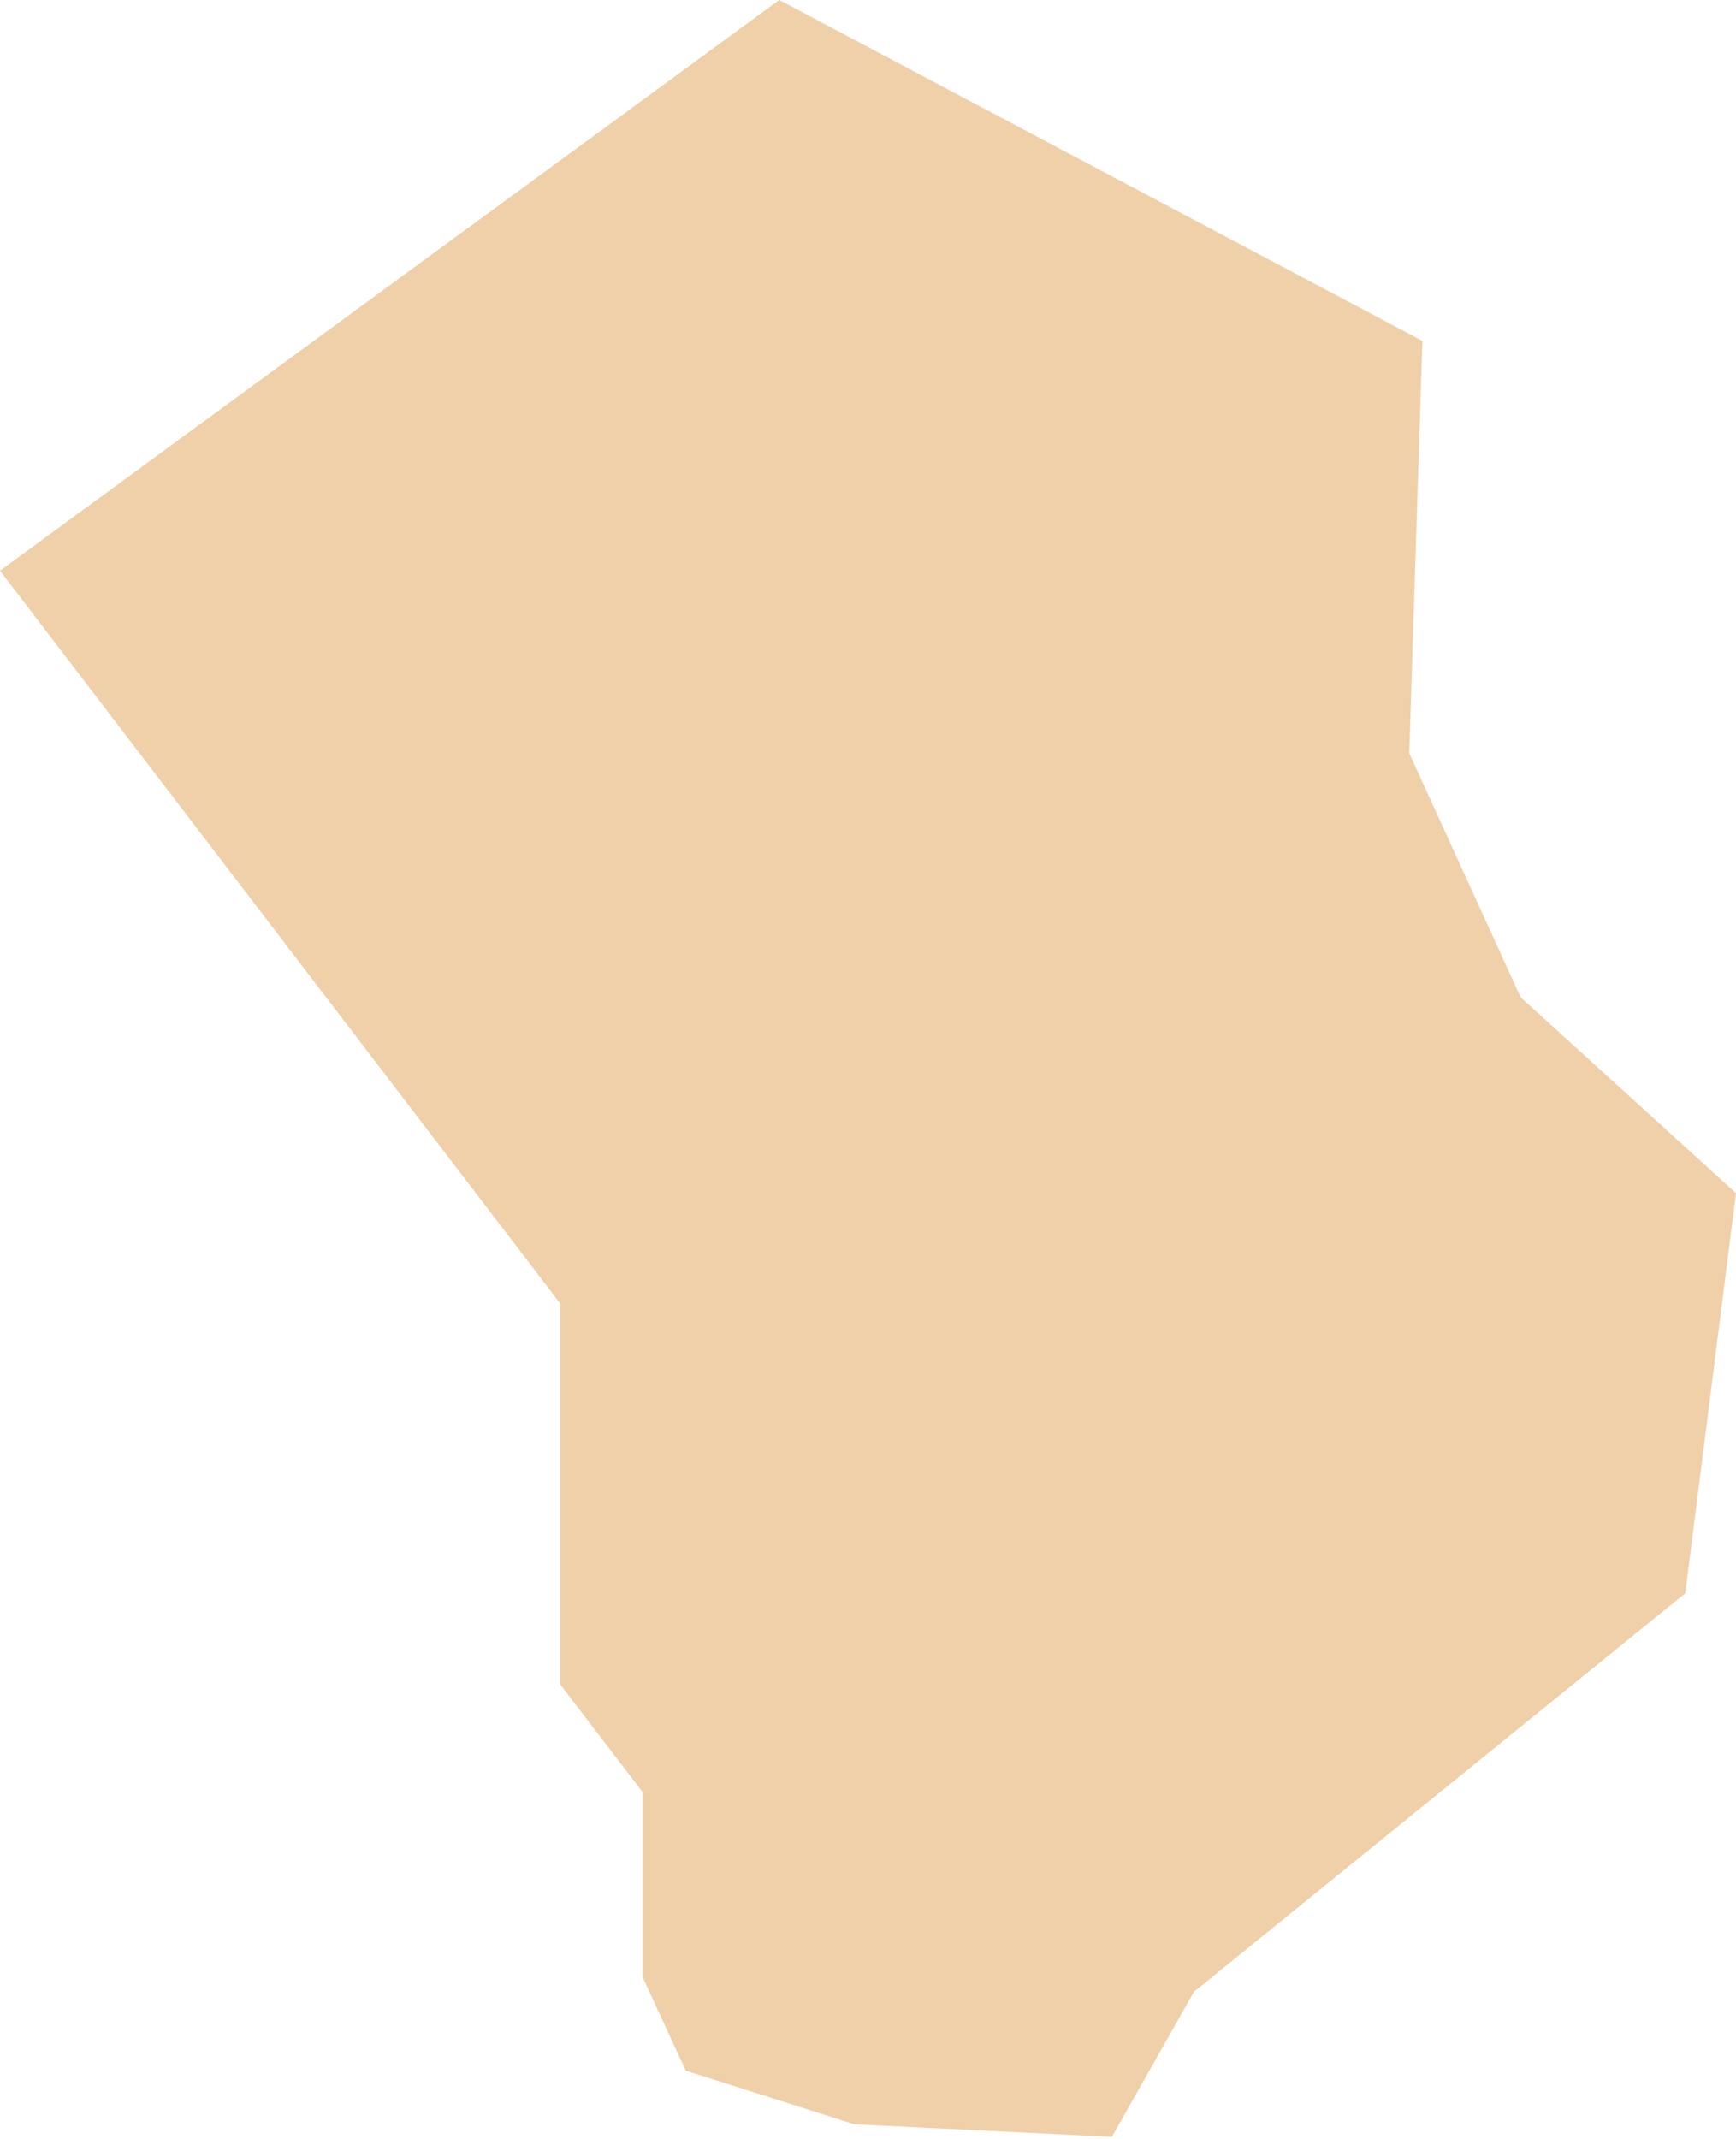 <?xml version="1.0" encoding="UTF-8"?> <svg xmlns="http://www.w3.org/2000/svg" width="95" height="117" viewBox="0 0 95 117" fill="none"> <path fill-rule="evenodd" clip-rule="evenodd" d="M0 31.218L30.381 70.938L30.653 71.296V92.133L34.896 97.671L35.167 98.029V98.463V108.148L37.529 113.263L46.747 116.196L60.846 116.886L65.215 109.165L65.34 108.94L65.528 108.795L92.224 87.151L95 65.265L83.41 54.73L83.222 54.553L83.106 54.312L77.248 41.486L77.118 41.208L77.128 40.913L77.839 18.648L42.644 0L0 31.218Z" fill="#EFD0A9"></path> </svg> 